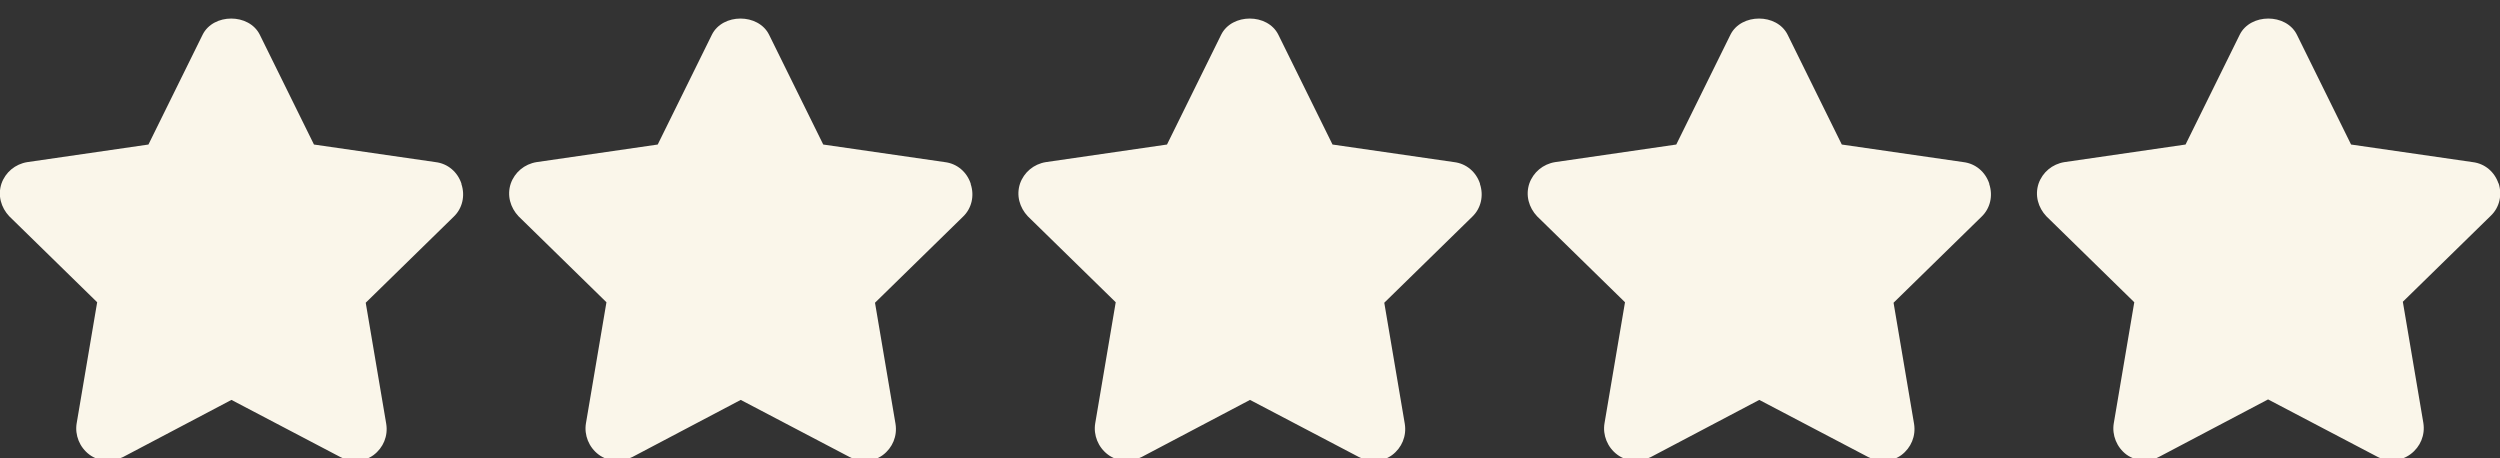 <?xml version="1.0" encoding="UTF-8"?>
<svg id="Layer_1" xmlns="http://www.w3.org/2000/svg" version="1.1" viewBox="0 0 512 93.9">
  <rect x="0" y="0" width="512" height="93.9" fill="#333333" stroke="none"/>
  <!-- Generator: Adobe Illustrator 29.0.0, SVG Export Plug-In . SVG Version: 2.1.0 Build 186)  -->
  <defs>
    <style>
      .st0 {
        fill: #faf6ea;
      }
    </style>
  </defs>
  <path class="st0" d="M94.5,37.6c-.8-2.4-2.8-4.1-5.3-4.4l-24.9-3.6-11.1-22.5c-2.2-4.4-9.5-4.4-11.7,0l-11.1,22.5-24.8,3.6c-2.5.4-4.5,2.1-5.3,4.4-.8,2.4-.1,4.9,1.6,6.7l18,17.6-4.2,24.8c-.4,2.4.6,4.9,2.6,6.4,2,1.5,4.7,1.6,6.9.5l22.2-11.7,22.3,11.7c1,.5,2,.8,3,.8,1.4,0,2.7-.4,3.8-1.2,2-1.5,3-3.9,2.6-6.4l-4.2-24.8,18-17.6c1.8-1.7,2.4-4.3,1.6-6.7ZM198.8,37.6c-.8-2.4-2.8-4.1-5.3-4.4l-24.9-3.6-11.1-22.5c-2.2-4.4-9.5-4.4-11.7,0l-11.1,22.5-24.8,3.6c-2.5.4-4.5,2.1-5.3,4.4-.8,2.4-.1,4.9,1.6,6.7l18,17.6-4.2,24.8c-.4,2.4.6,4.9,2.6,6.4,2,1.5,4.7,1.6,6.9.5l22.2-11.7,22.3,11.7c1,.5,2,.8,3,.8,1.4,0,2.7-.4,3.8-1.2,2-1.5,3-3.9,2.6-6.4l-4.2-24.8,18-17.6c1.8-1.7,2.4-4.3,1.6-6.7h0ZM303.1,37.6c-.8-2.4-2.8-4.1-5.3-4.4l-24.9-3.6-11.1-22.5c-2.2-4.4-9.5-4.4-11.7,0l-11.1,22.5-24.8,3.6c-2.5.4-4.5,2.1-5.3,4.4-.8,2.4-.1,4.9,1.6,6.7l18,17.6-4.2,24.8c-.4,2.4.6,4.9,2.6,6.4,2,1.5,4.7,1.6,6.9.5l22.2-11.7,22.3,11.7c1,.5,2,.8,3,.8,1.4,0,2.7-.4,3.8-1.2,2-1.5,3-3.9,2.6-6.4l-4.2-24.8,18-17.6c1.8-1.7,2.4-4.3,1.6-6.7h0ZM407.4,37.6c-.8-2.4-2.8-4.1-5.3-4.4l-24.9-3.6-11.1-22.5c-2.2-4.4-9.5-4.4-11.7,0l-11.1,22.5-24.8,3.6c-2.5.4-4.5,2.1-5.3,4.4-.8,2.4-.1,4.9,1.6,6.7l18,17.6-4.2,24.8c-.4,2.4.6,4.9,2.6,6.4,2,1.5,4.7,1.6,6.9.5l22.2-11.7,22.3,11.7c1,.5,2,.8,3,.8,1.4,0,2.7-.4,3.8-1.2,2-1.5,3-3.9,2.6-6.4l-4.2-24.8,18-17.6c1.8-1.7,2.4-4.3,1.6-6.7h0ZM511.7,37.6c-.8-2.4-2.8-4.1-5.3-4.4l-24.9-3.6-11.1-22.5c-2.2-4.4-9.5-4.4-11.7,0l-11.1,22.5-24.8,3.6c-2.5.4-4.5,2.1-5.3,4.4-.8,2.4-.1,4.9,1.6,6.7l18,17.6-4.2,24.8c-.4,2.4.6,4.9,2.6,6.4,1.1.8,2.5,1.2,3.8,1.2,1.1,0,2.1-.3,3-.8l22.2-11.7,22.3,11.7c2.2,1.2,4.9,1,6.9-.5,2-1.5,3-3.9,2.6-6.4l-4.2-24.8,18-17.6c1.8-1.7,2.4-4.3,1.6-6.7h0Z"/>
</svg>
